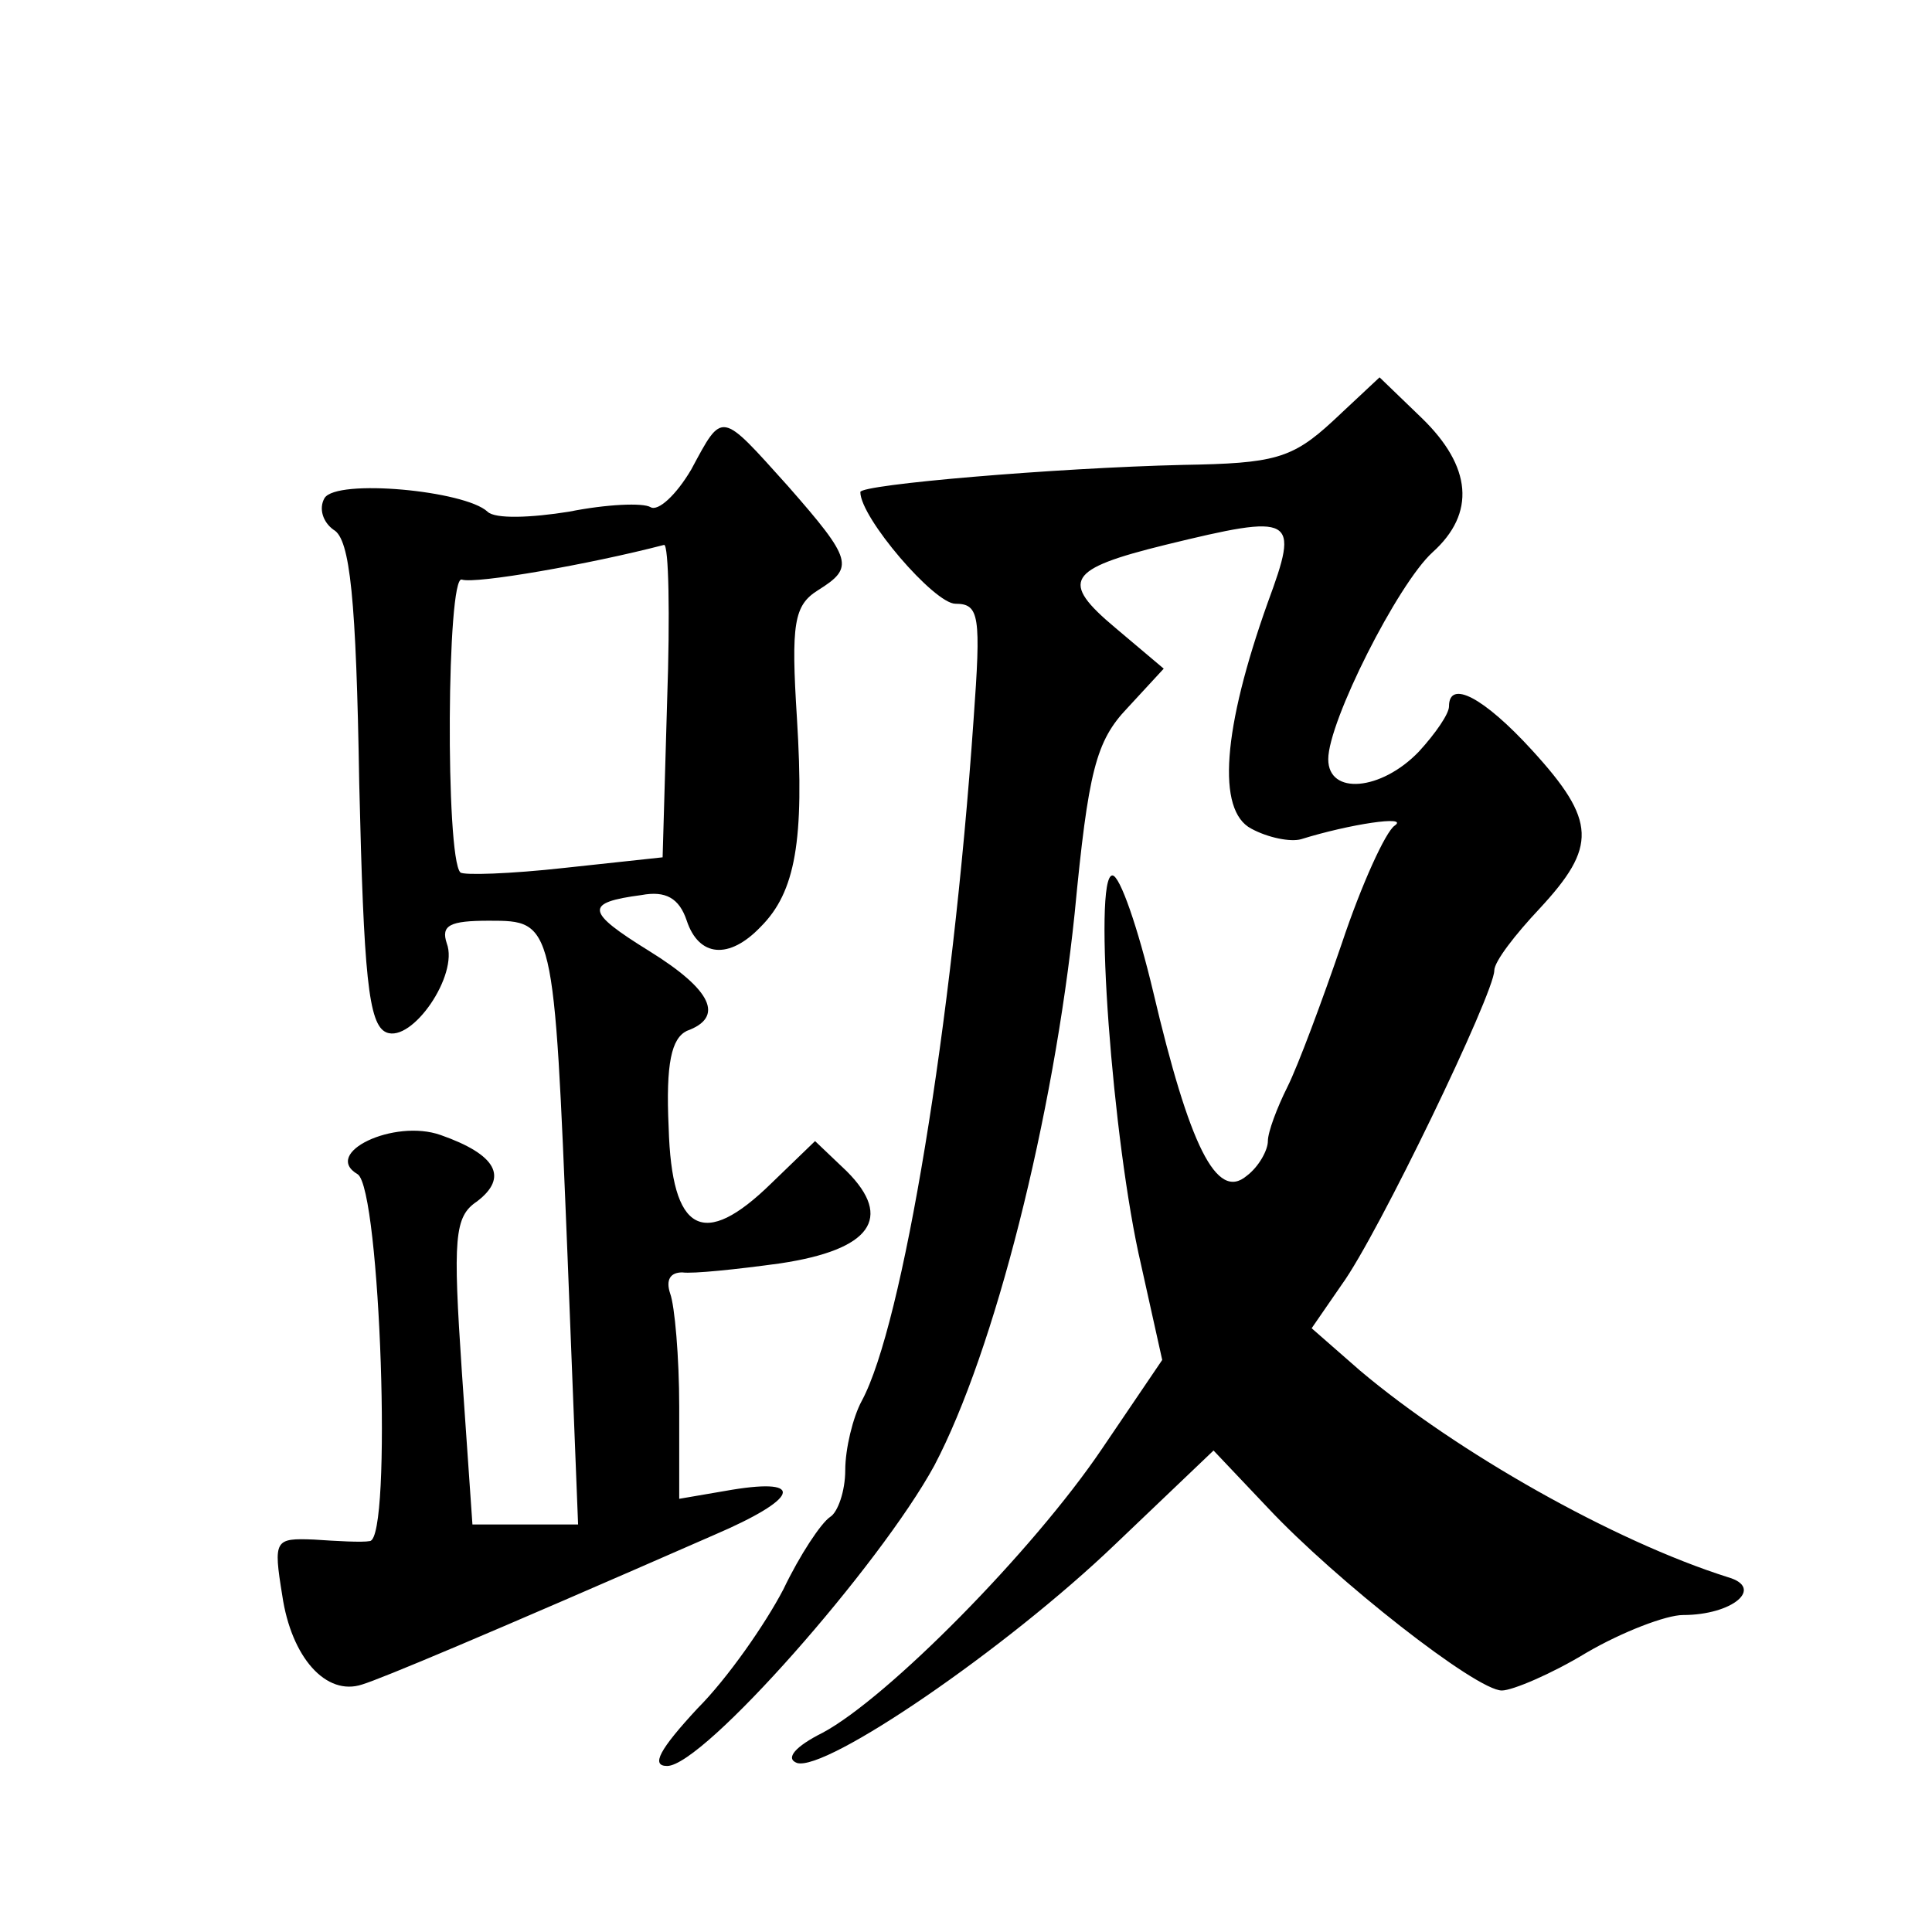 <?xml version="1.0" standalone="no"?>
<!DOCTYPE svg PUBLIC "-//W3C//DTD SVG 20010904//EN"
 "http://www.w3.org/TR/2001/REC-SVG-20010904/DTD/svg10.dtd">
<svg version="1.0" xmlns="http://www.w3.org/2000/svg"
 width="128pt" height="128pt" viewBox="0 0 128 128"
 preserveAspectRatio="xMidYMid meet">
<g transform="translate(0,128) scale(0.1,-0.1)"
fill="#0" stroke="none">
<path d="M883 1001 c-27 -25 -39 -28 -99 -29 -85 -2 -214 -13 -214 -18 0 -17 49
-74 63 -74 16 0 17 -8 12 -77 -14 -202 -47 -401 -74 -451 -6 -11 -11 -32 -11 -46
0 -14 -5 -28 -10 -31 -6 -4 -20 -25 -31 -48 -12 -23 -37 -59 -57 -79 -25 -27 -31
-38 -20 -38 24 0 141 133 177 199 40 76 79 231 93 366 9 94 14 114 35 136 l24 26
-32 27 c-37 31 -32 39 33 55 86 21 89 19 68 -38 -30 -84 -34 -138 -11 -150 11 -6
26 -9 33 -7 32 10 72 16 62 9 -6 -4 -22 -39 -35 -78 -13 -38 -29 -81 -36 -95 -7
-14 -13 -30 -13 -36 0 -6 -6 -17 -14 -23 -20 -17 -38 20 -62 122 -10 42 -22 77
-27 77 -13 0 0 -177 19 -258 l14 -63 -40 -59 c-46 -68 -142 -165 -185 -188 -18
-9 -25 -17 -17 -20 19 -6 138 75 211 145 l65 62 36 -38 c45 -48 138 -121 155 -121
7 0 33 11 56 25 24 14 53 25 64 25 33 0 54 18 30 25 -76 24 -180 83 -244 137 l-32
28 20 29 c24 33 101 193 101 208 0 6 14 24 30 41 38 41 38 58 -5 105 -32 35 -55
47 -55 29 0 -5 -9 -18 -20 -30 -25 -26 -60 -29 -60 -5 0 25 46 116 69 137 29 26
26 57 -7 89 l-28 27 -31 -29z M458 969 c-10 -17 -22 -28 -27 -25 -5 3 -29 2 -54
-3 -25 -4 -49 -5 -54 0 -15 14 -100 22 -108 9 -4 -7 -1 -16 6 -21 11 -6 15 -46
17 -168 3 -127 6 -160 18 -165 17 -7 48 38 40 59 -4 12 2 15 28 15 43 0 43 0 52
-222 l7 -178 -35 0 -35 0 -7 101 c-6 89 -5 103 10 113 21 16 13 31 -24 44 -31 11
-79 -12 -55 -26 15 -10 23 -242 8 -243 -5 -1 -22 0 -37 1 -26 1 -27 0 -21 -37 6
-41 29 -67 53 -59 13 4 80 32 233 99 56 24 61 38 12 30 l-35 -6 0 61 c0 33 -3 67
-6 75 -3 9 0 14 8 14 7 -1 36 2 65 6 60 9 75 30 44 61 l-21 20 -29 -28 c-45 -44
-66 -33 -68 37 -2 43 2 59 12 64 25 9 17 27 -25 53 -42 26 -43 32 -5 37 16 3 25
-2 30 -17 8 -24 28 -26 49 -4 23 23 29 57 24 138 -4 63 -2 75 14 85 24 15 23 20
-20 69 -45 50 -43 50 -64 11z m-16 -153 l-3 -104 -65 -7 c-36 -4 -67 -5 -69 -3
-10 10 -9 198 1 194 9 -3 84 10 134 23 3 0 4 -46 2 -103z"/>
</g>
</svg>
